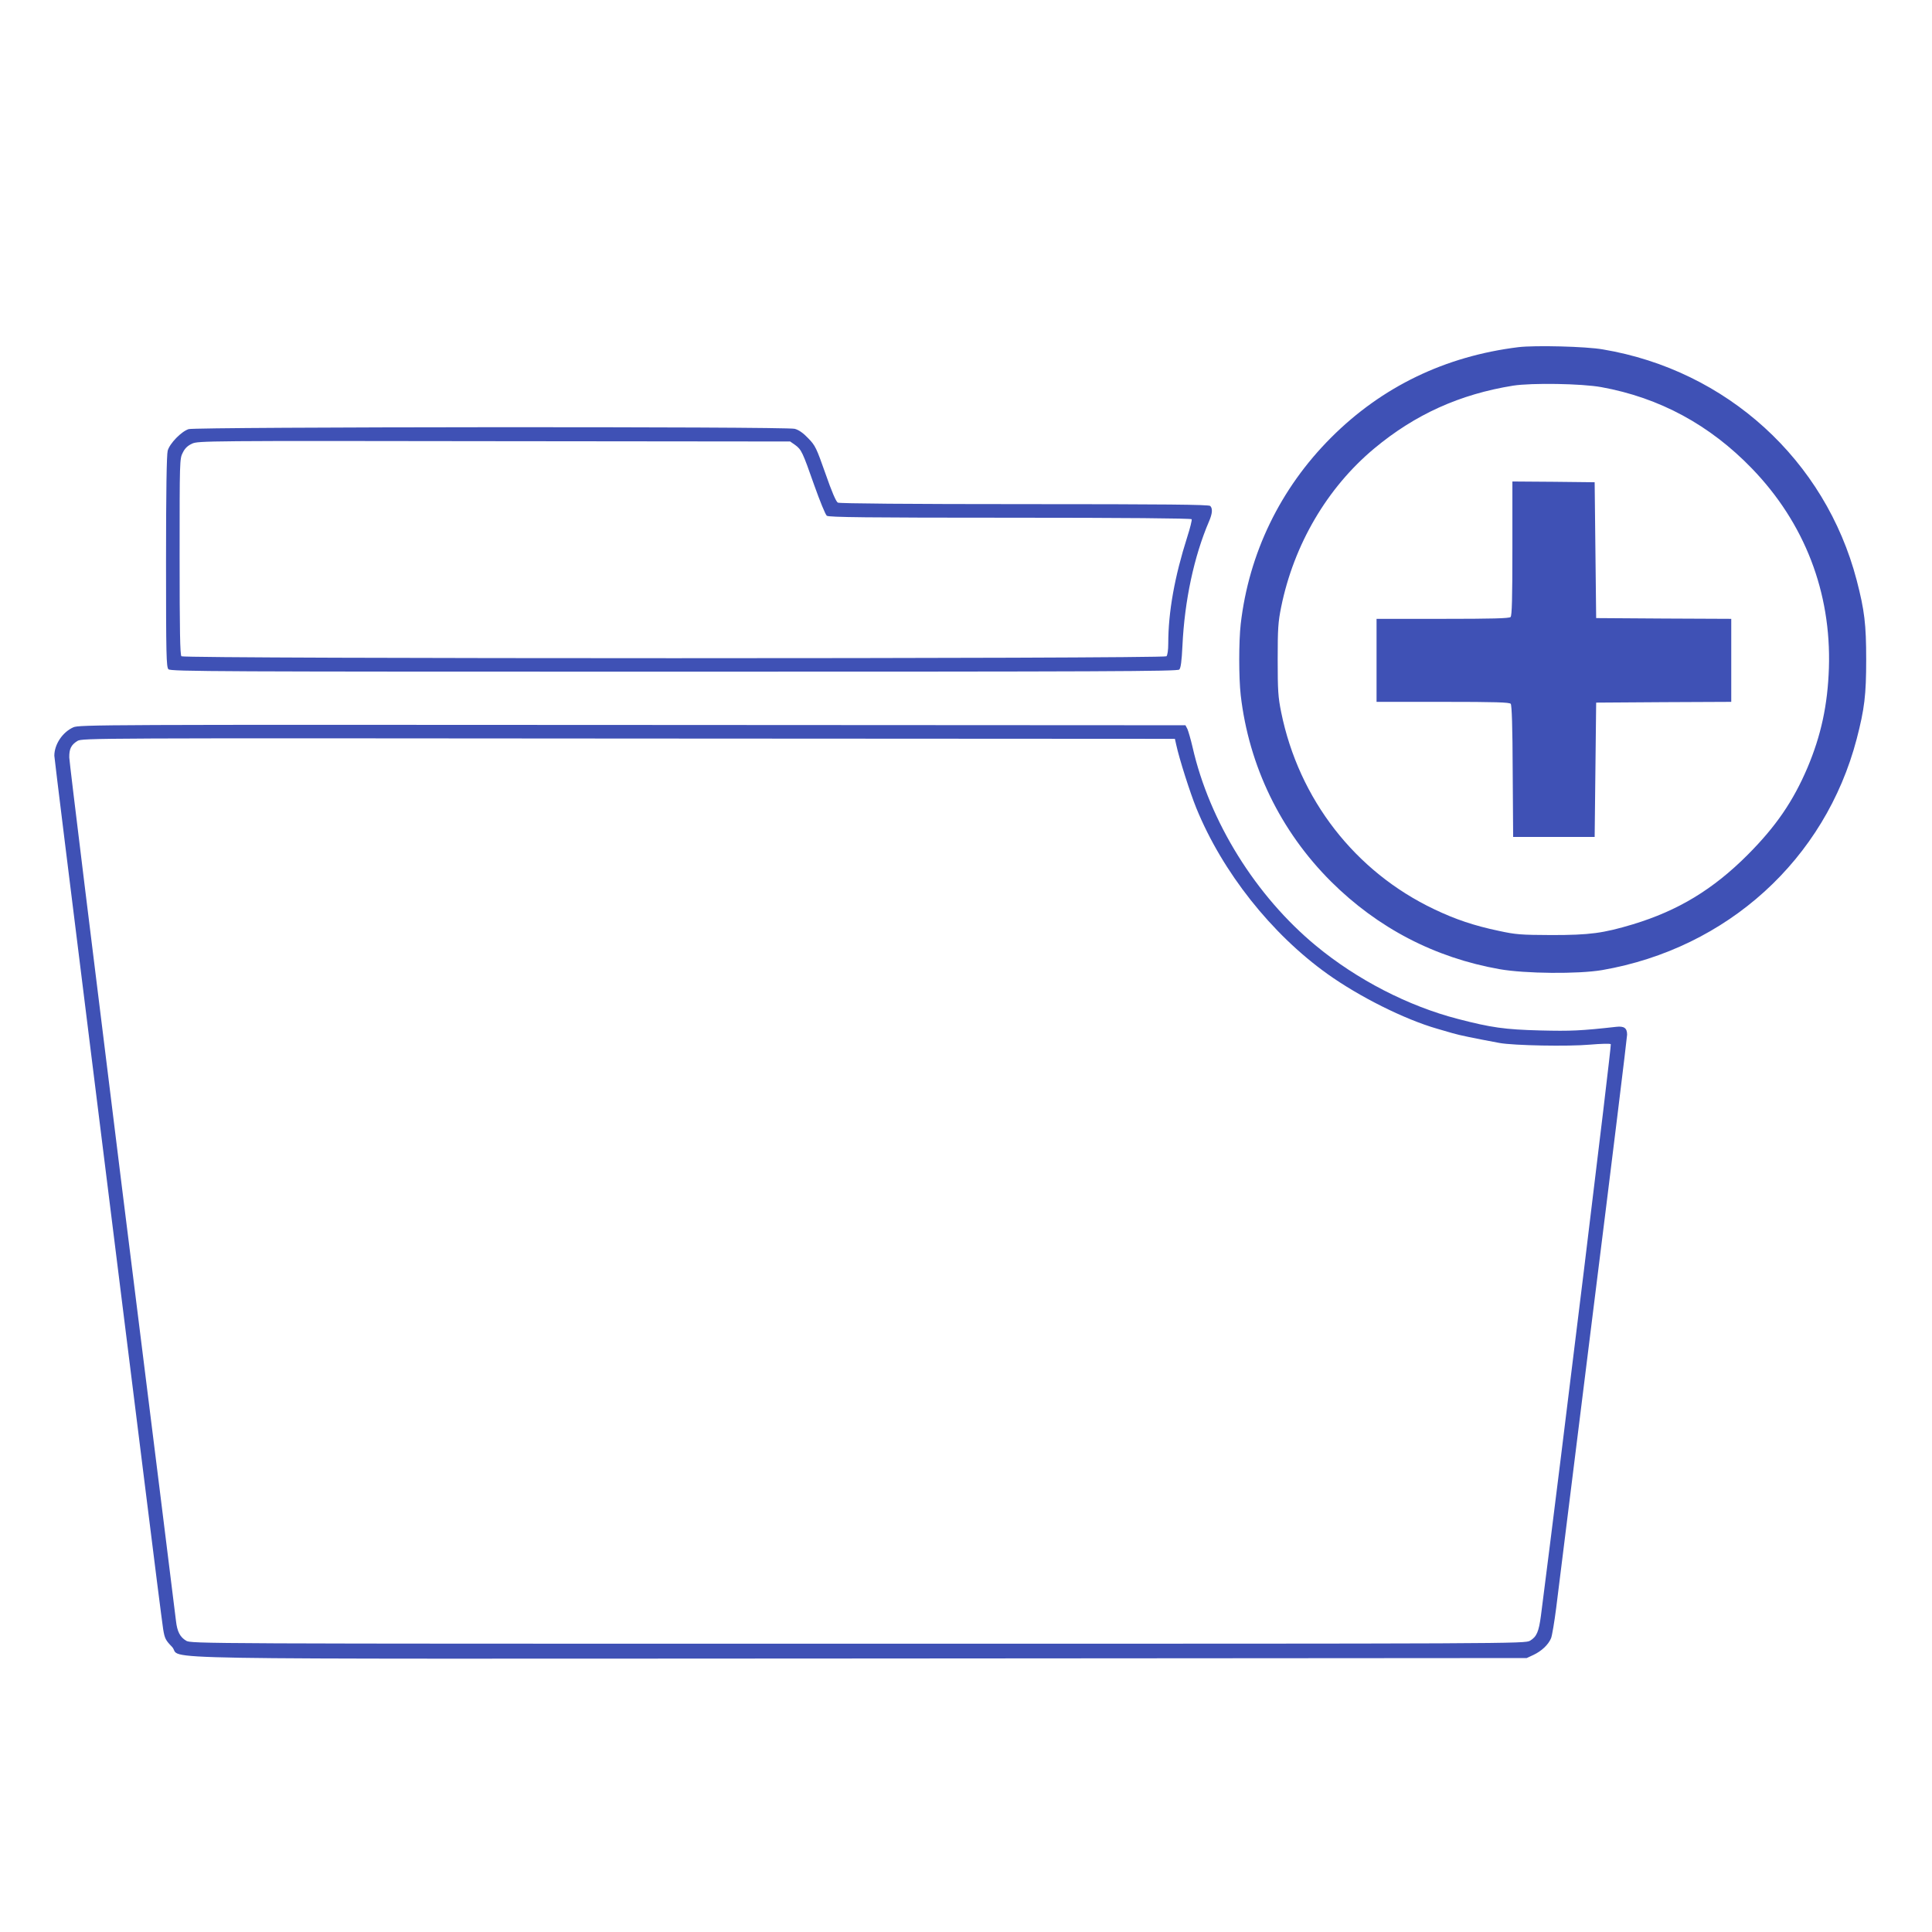 <?xml version="1.0" standalone="no"?>
<!DOCTYPE svg PUBLIC "-//W3C//DTD SVG 20010904//EN"
 "http://www.w3.org/TR/2001/REC-SVG-20010904/DTD/svg10.dtd">
<svg version="1.0" xmlns="http://www.w3.org/2000/svg"
 width="1280pt" height="1280pt" viewBox="0 0 1280 1280"
 preserveAspectRatio="xMidYMid meet">
<g transform="translate(0,1280) scale(0.1,-0.1)"
fill="#3f51b5" stroke="none">
<path d="M10060 10500 c-486 -60 -904 -262 -1241 -599 -337 -337 -545 -767
-599 -1236 -13 -116 -13 -354 0 -470 54 -469 263 -901 599 -1236 309 -307 686
-504 1116 -580 170 -30 521 -33 680 -6 829 144 1477 733 1686 1531 52 200 63
292 63 526 0 234 -11 326 -63 526 -208 796 -861 1391 -1681 1529 -112 20 -450
28 -560 15z m550 -265 c385 -70 718 -250 997 -539 349 -361 526 -820 510
-1321 -8 -245 -52 -448 -142 -661 -95 -223 -209 -389 -394 -575 -231 -232
-463 -372 -763 -463 -197 -59 -285 -71 -538 -71 -206 1 -236 3 -351 28 -162
34 -287 76 -427 143 -524 249 -897 729 -1014 1306 -20 99 -23 142 -23 348 0
206 3 249 23 348 84 414 305 791 617 1051 270 225 566 359 920 416 123 19 454
14 585 -10z"/>
<path d="M10020 9167 c0 -331 -3 -446 -12 -455 -9 -9 -123 -12 -450 -12 l-438
0 0 -275 0 -275 439 0 c354 0 441 -3 450 -13 7 -10 12 -148 13 -448 l3 -434
270 0 270 0 5 445 5 445 448 3 447 2 0 275 0 275 -447 2 -448 3 -5 450 -5 450
-272 3 -273 2 0 -443z"/>
<path d="M1250 9957 c-48 -15 -126 -95 -139 -143 -7 -26 -11 -269 -11 -736 0
-620 2 -698 16 -712 14 -15 332 -16 3349 -16 2858 0 3336 2 3348 14 10 10 16
55 21 158 14 299 77 592 175 821 24 55 26 88 9 105 -9 9 -296 12 -1231 12
-759 0 -1225 4 -1236 10 -12 6 -41 74 -82 192 -60 170 -67 186 -114 234 -33
35 -63 56 -90 63 -57 16 -3966 13 -4015 -2z m4018 -105 c42 -31 49 -46 127
-268 37 -104 74 -195 83 -201 12 -10 271 -13 1213 -13 756 0 1200 -4 1204 -10
3 -5 -10 -58 -29 -117 -84 -264 -126 -497 -126 -707 0 -43 -5 -77 -12 -84 -17
-17 -6509 -17 -6526 0 -9 9 -12 169 -12 660 0 635 0 650 21 689 14 29 32 46
62 60 41 18 92 19 2002 16 l1960 -2 33 -23z"/>
<path d="M485 7981 c-71 -32 -125 -113 -125 -188 0 -11 108 -887 240 -1945
132 -1057 291 -2339 355 -2848 63 -509 120 -956 126 -994 10 -61 16 -73 58
-116 85 -89 -403 -80 4566 -78 l4410 3 45 21 c53 25 98 67 116 110 7 17 22
107 34 200 12 93 122 979 245 1968 124 990 225 1814 225 1831 0 44 -20 58 -72
52 -234 -26 -300 -29 -503 -24 -235 6 -326 19 -545 76 -330 85 -670 261 -940
484 -400 330 -707 824 -819 1317 -12 52 -28 106 -34 120 l-13 25 -3664 2
c-3527 2 -3667 2 -3705 -16z m7308 -116 c20 -93 92 -318 133 -419 173 -424
497 -833 869 -1099 210 -150 511 -301 728 -363 26 -8 71 -21 100 -29 47 -14
141 -33 312 -65 94 -17 453 -24 599 -11 72 6 133 8 138 3 6 -6 -327 -2730
-463 -3787 -14 -105 -28 -139 -72 -165 -32 -20 -86 -20 -4452 -20 -4366 0
-4420 0 -4452 20 -40 24 -59 60 -67 130 -3 30 -164 1320 -357 2865 -192 1546
-350 2831 -350 2856 -1 57 12 84 54 110 32 19 82 19 3652 16 l3619 -2 9 -40z"/>
</g>
</svg>
